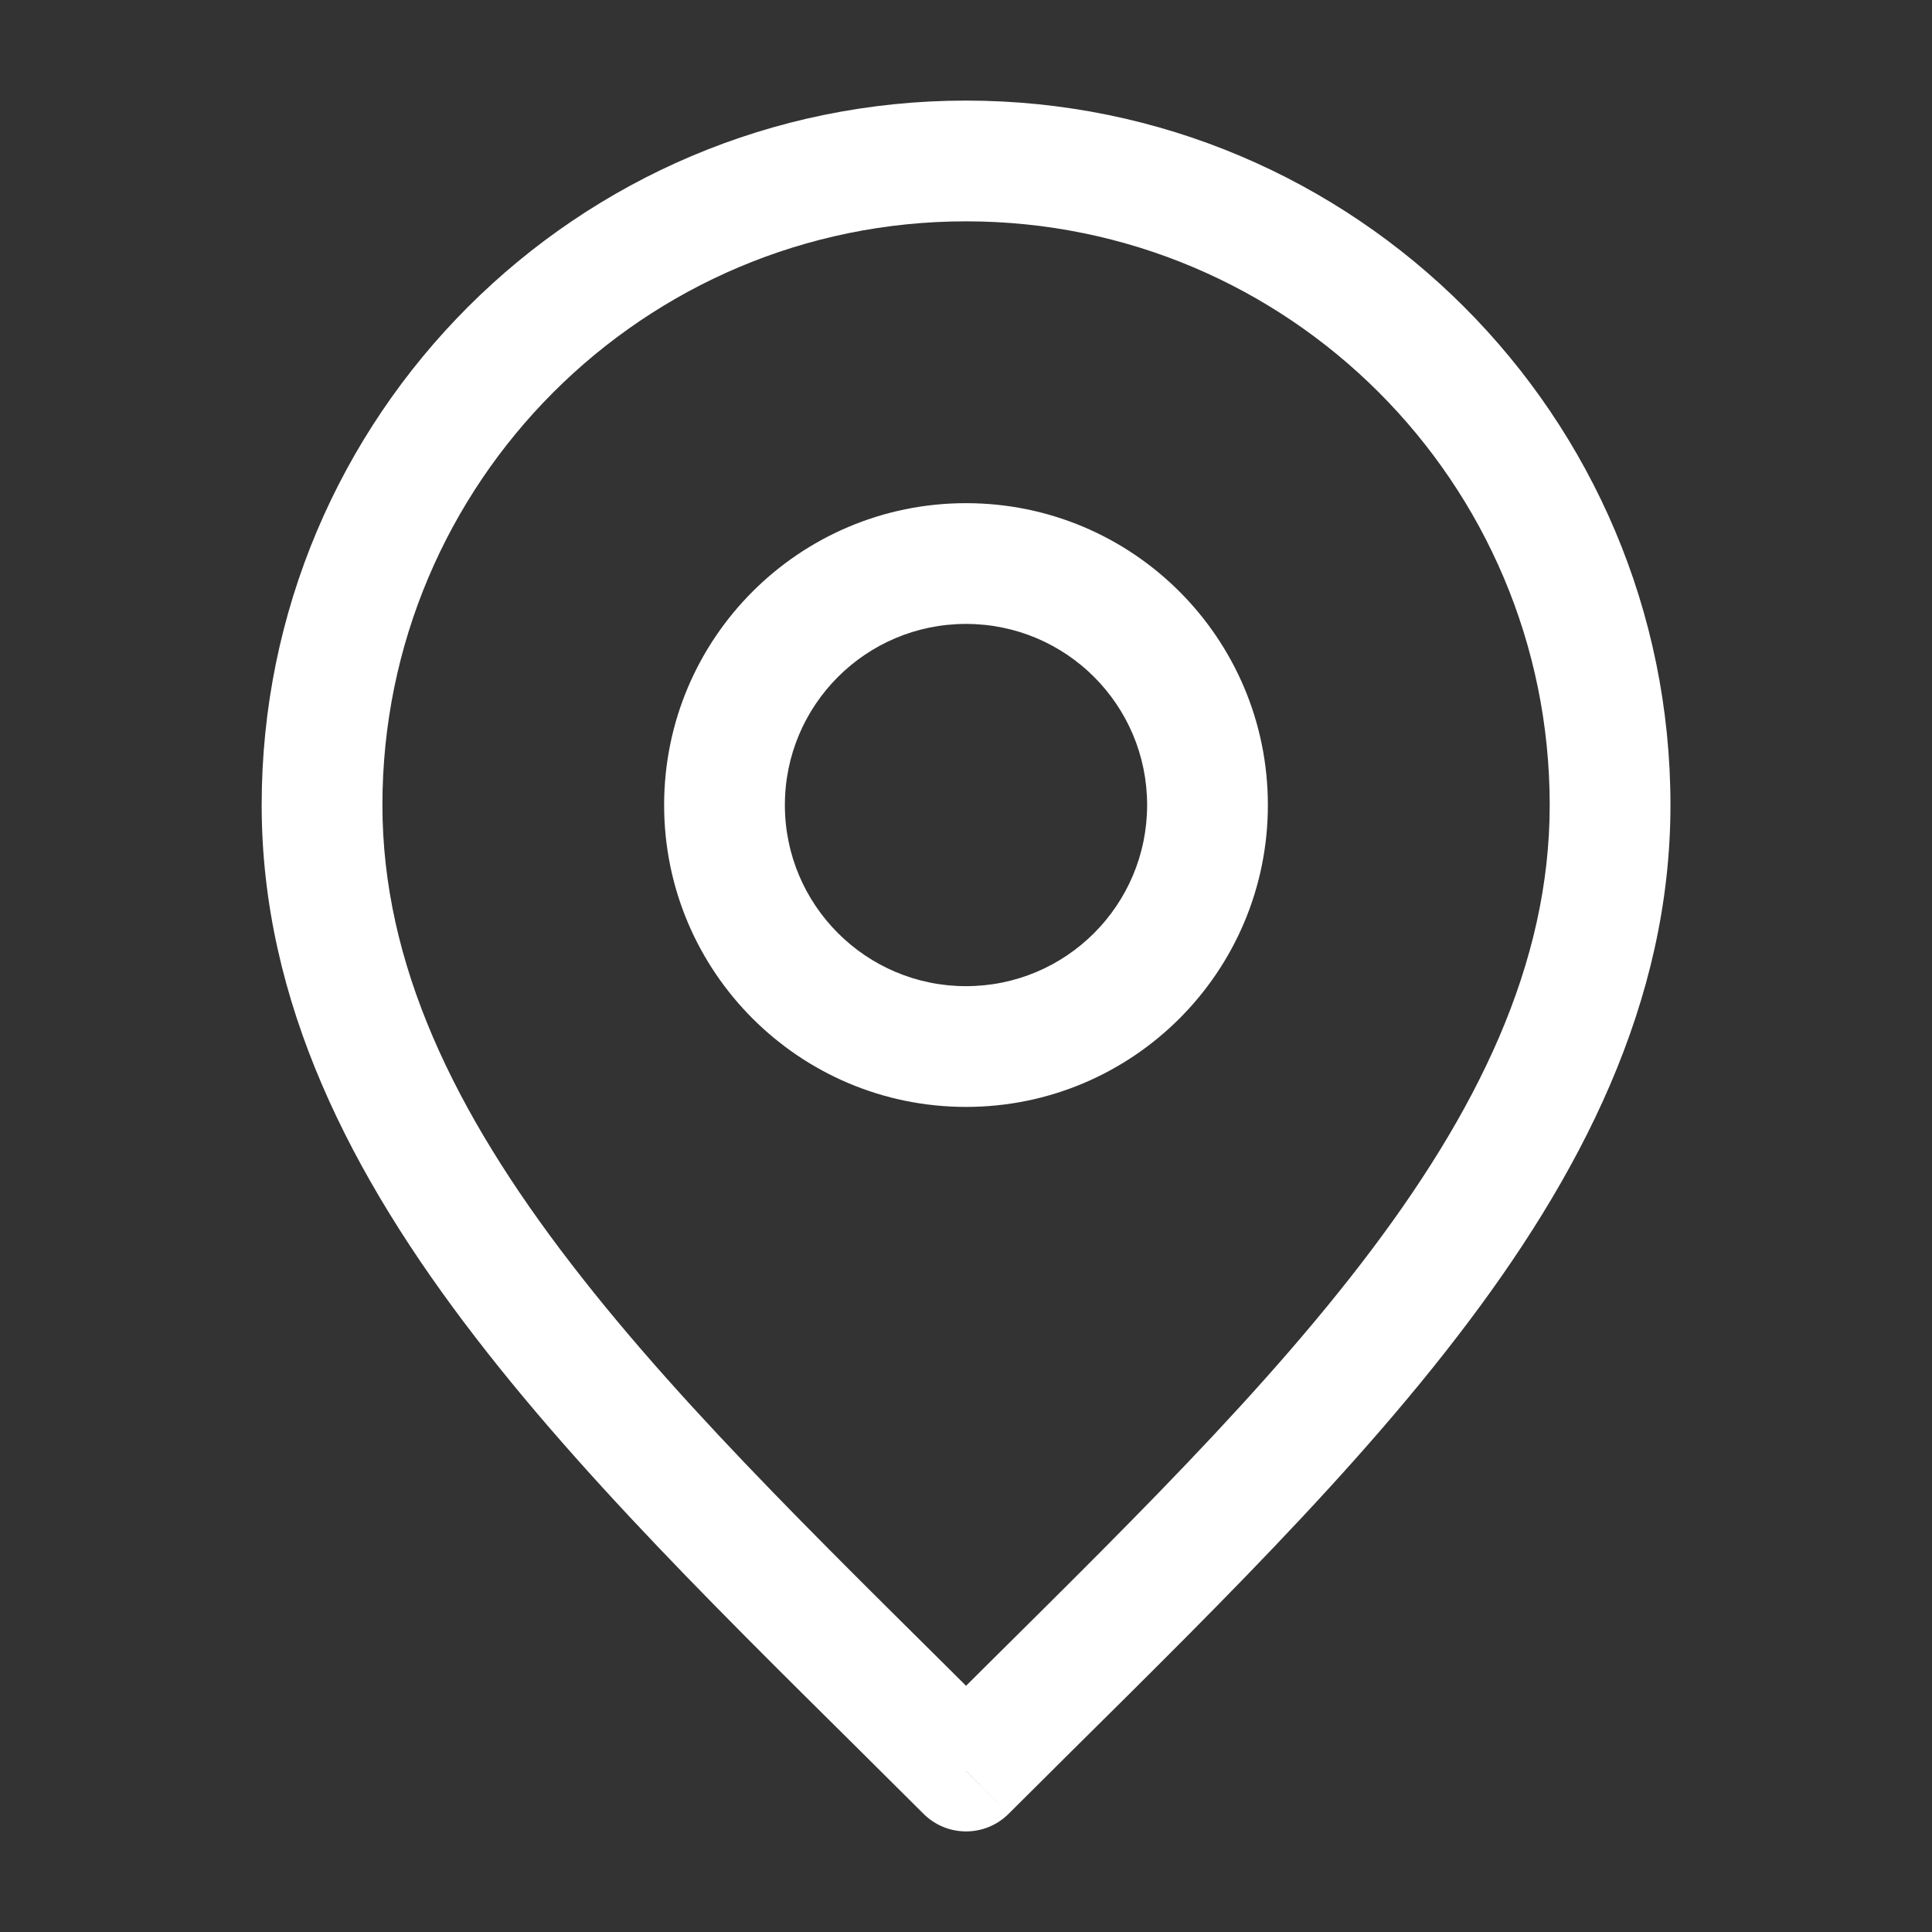 <svg width="16" height="16" viewBox="0 0 16 16" fill="none" xmlns="http://www.w3.org/2000/svg">
<rect x="0" y="0" width="16" height="16" fill="#333333" stroke="none"/>
<path d="M8 14.667L7.647 15.02C7.842 15.216 8.159 15.216 8.354 15.02L8 14.667ZM9.5 6.667C9.5 7.495 8.829 8.167 8 8.167V9.167C9.381 9.167 10.5 8.048 10.5 6.667H9.5ZM8 8.167C7.172 8.167 6.5 7.495 6.5 6.667H5.5C5.5 8.048 6.62 9.167 8 9.167V8.167ZM6.5 6.667C6.5 5.838 7.172 5.167 8 5.167V4.167C6.62 4.167 5.5 5.286 5.5 6.667H6.5ZM8 5.167C8.829 5.167 9.5 5.838 9.5 6.667H10.5C10.5 5.286 9.381 4.167 8 4.167V5.167ZM12.834 6.667C12.834 7.981 12.24 9.207 11.271 10.466C10.296 11.732 8.997 12.963 7.647 14.313L8.354 15.02C9.671 13.704 11.038 12.408 12.063 11.076C13.094 9.738 13.834 8.298 13.834 6.667H12.834ZM8.354 14.313C7.004 12.963 5.704 11.732 4.73 10.466C3.76 9.207 3.167 7.981 3.167 6.667H2.167C2.167 8.298 2.907 9.738 3.938 11.076C4.963 12.408 6.33 13.704 7.647 15.02L8.354 14.313ZM3.167 6.667C3.167 3.997 5.331 1.833 8 1.833V0.833C4.779 0.833 2.167 3.445 2.167 6.667H3.167ZM8 1.833C10.67 1.833 12.834 3.997 12.834 6.667H13.834C13.834 3.445 11.222 0.833 8 0.833V1.833Z" fill="white"/>
</svg>
